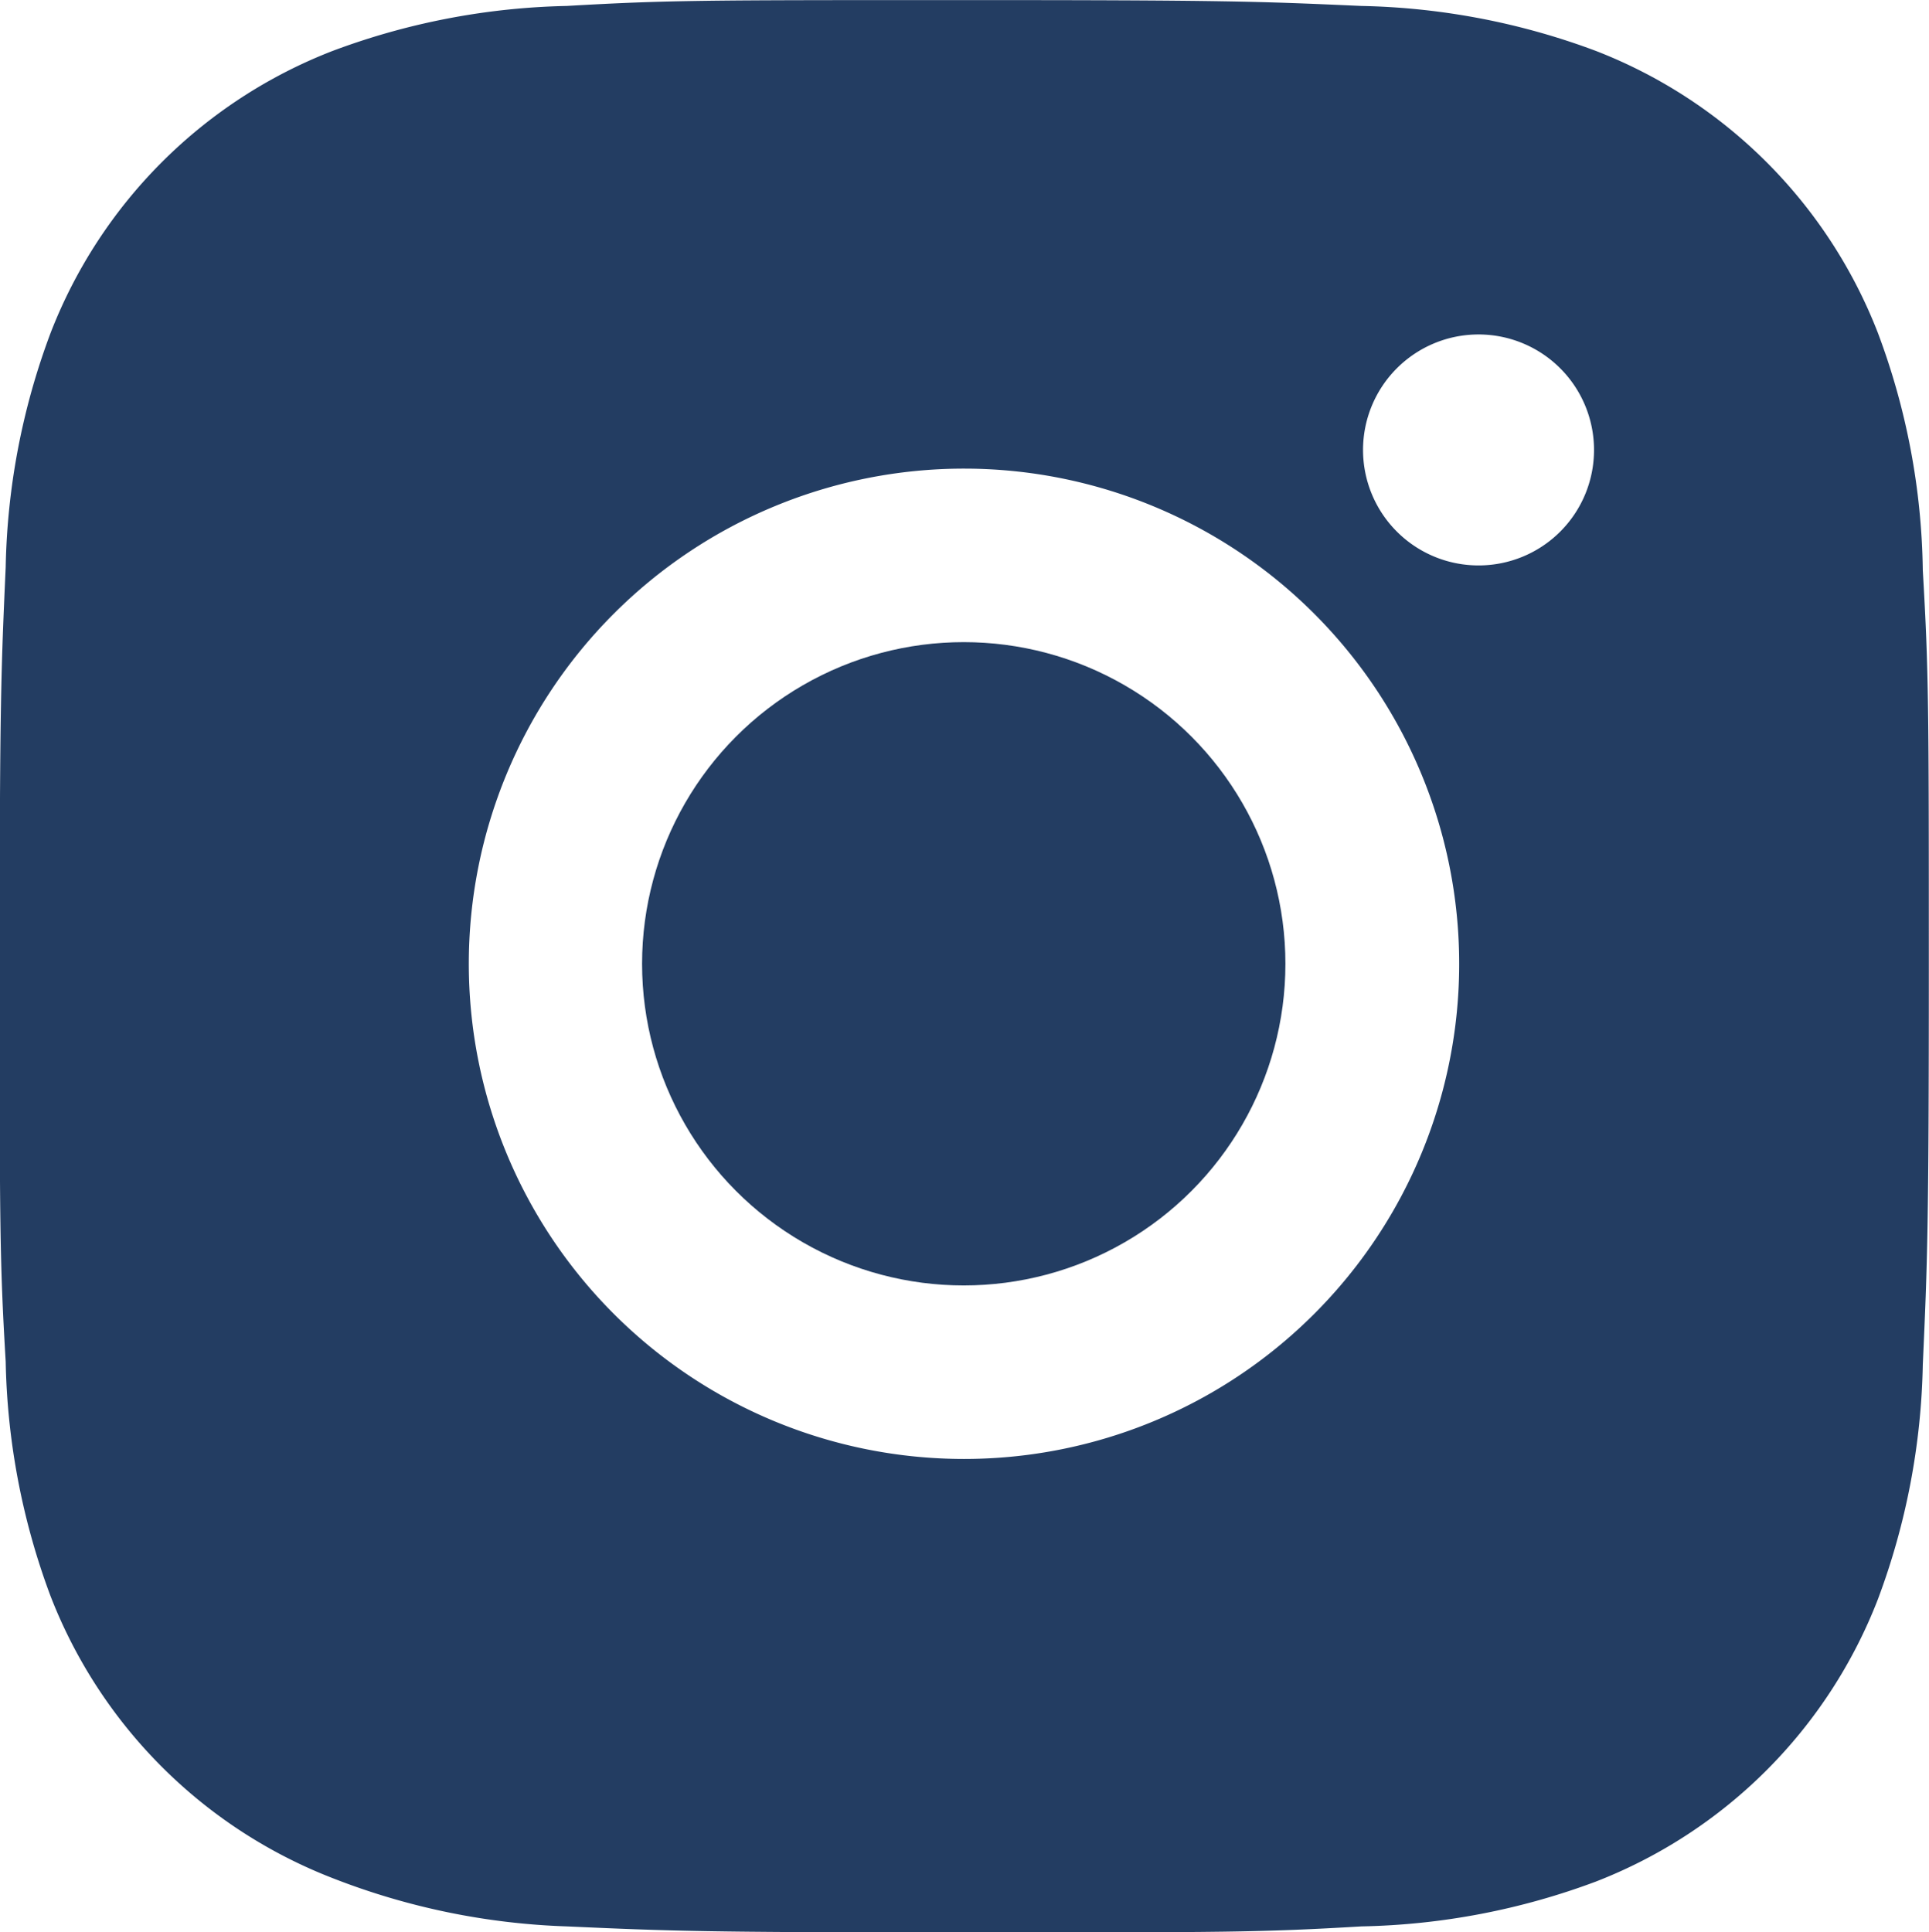 <svg xmlns="http://www.w3.org/2000/svg" id="bxl-instagram-alt" width="23.034" height="23.072" viewBox="0 0 23.034 23.072"><path id="Path_26" data-name="Path 26" d="M46.936,30.658a8.352,8.352,0,0,0-.536-2.834,5.9,5.9,0,0,0-3.368-3.368,8.45,8.45,0,0,0-2.8-.537c-1.23-.055-1.621-.07-4.744-.07s-3.524,0-4.745.07a8.45,8.45,0,0,0-2.795.537,5.893,5.893,0,0,0-3.368,3.368,8.383,8.383,0,0,0-.536,2.795c-.055,1.232-.072,1.622-.072,4.745s0,3.523.072,4.745a8.436,8.436,0,0,0,.536,2.8,5.9,5.9,0,0,0,3.369,3.367,8.422,8.422,0,0,0,2.795.576c1.232.055,1.622.072,4.745.072s3.524,0,4.745-.072a8.429,8.429,0,0,0,2.8-.536A5.9,5.9,0,0,0,46.4,42.945a8.424,8.424,0,0,0,.536-2.8c.055-1.23.072-1.621.072-4.745S47.007,31.882,46.936,30.658ZM35.484,41.27A5.913,5.913,0,1,1,41.4,35.357,5.912,5.912,0,0,1,35.484,41.27ZM41.632,30.6a1.379,1.379,0,1,1,1.378-1.379A1.378,1.378,0,0,1,41.632,30.6Z" transform="translate(-23.976 -23.848)" fill="#233d62"></path><circle id="Ellipse_23" data-name="Ellipse 23" cx="3.841" cy="3.841" r="3.841" transform="translate(7.667 7.668)" fill="#233d62"></circle></svg>